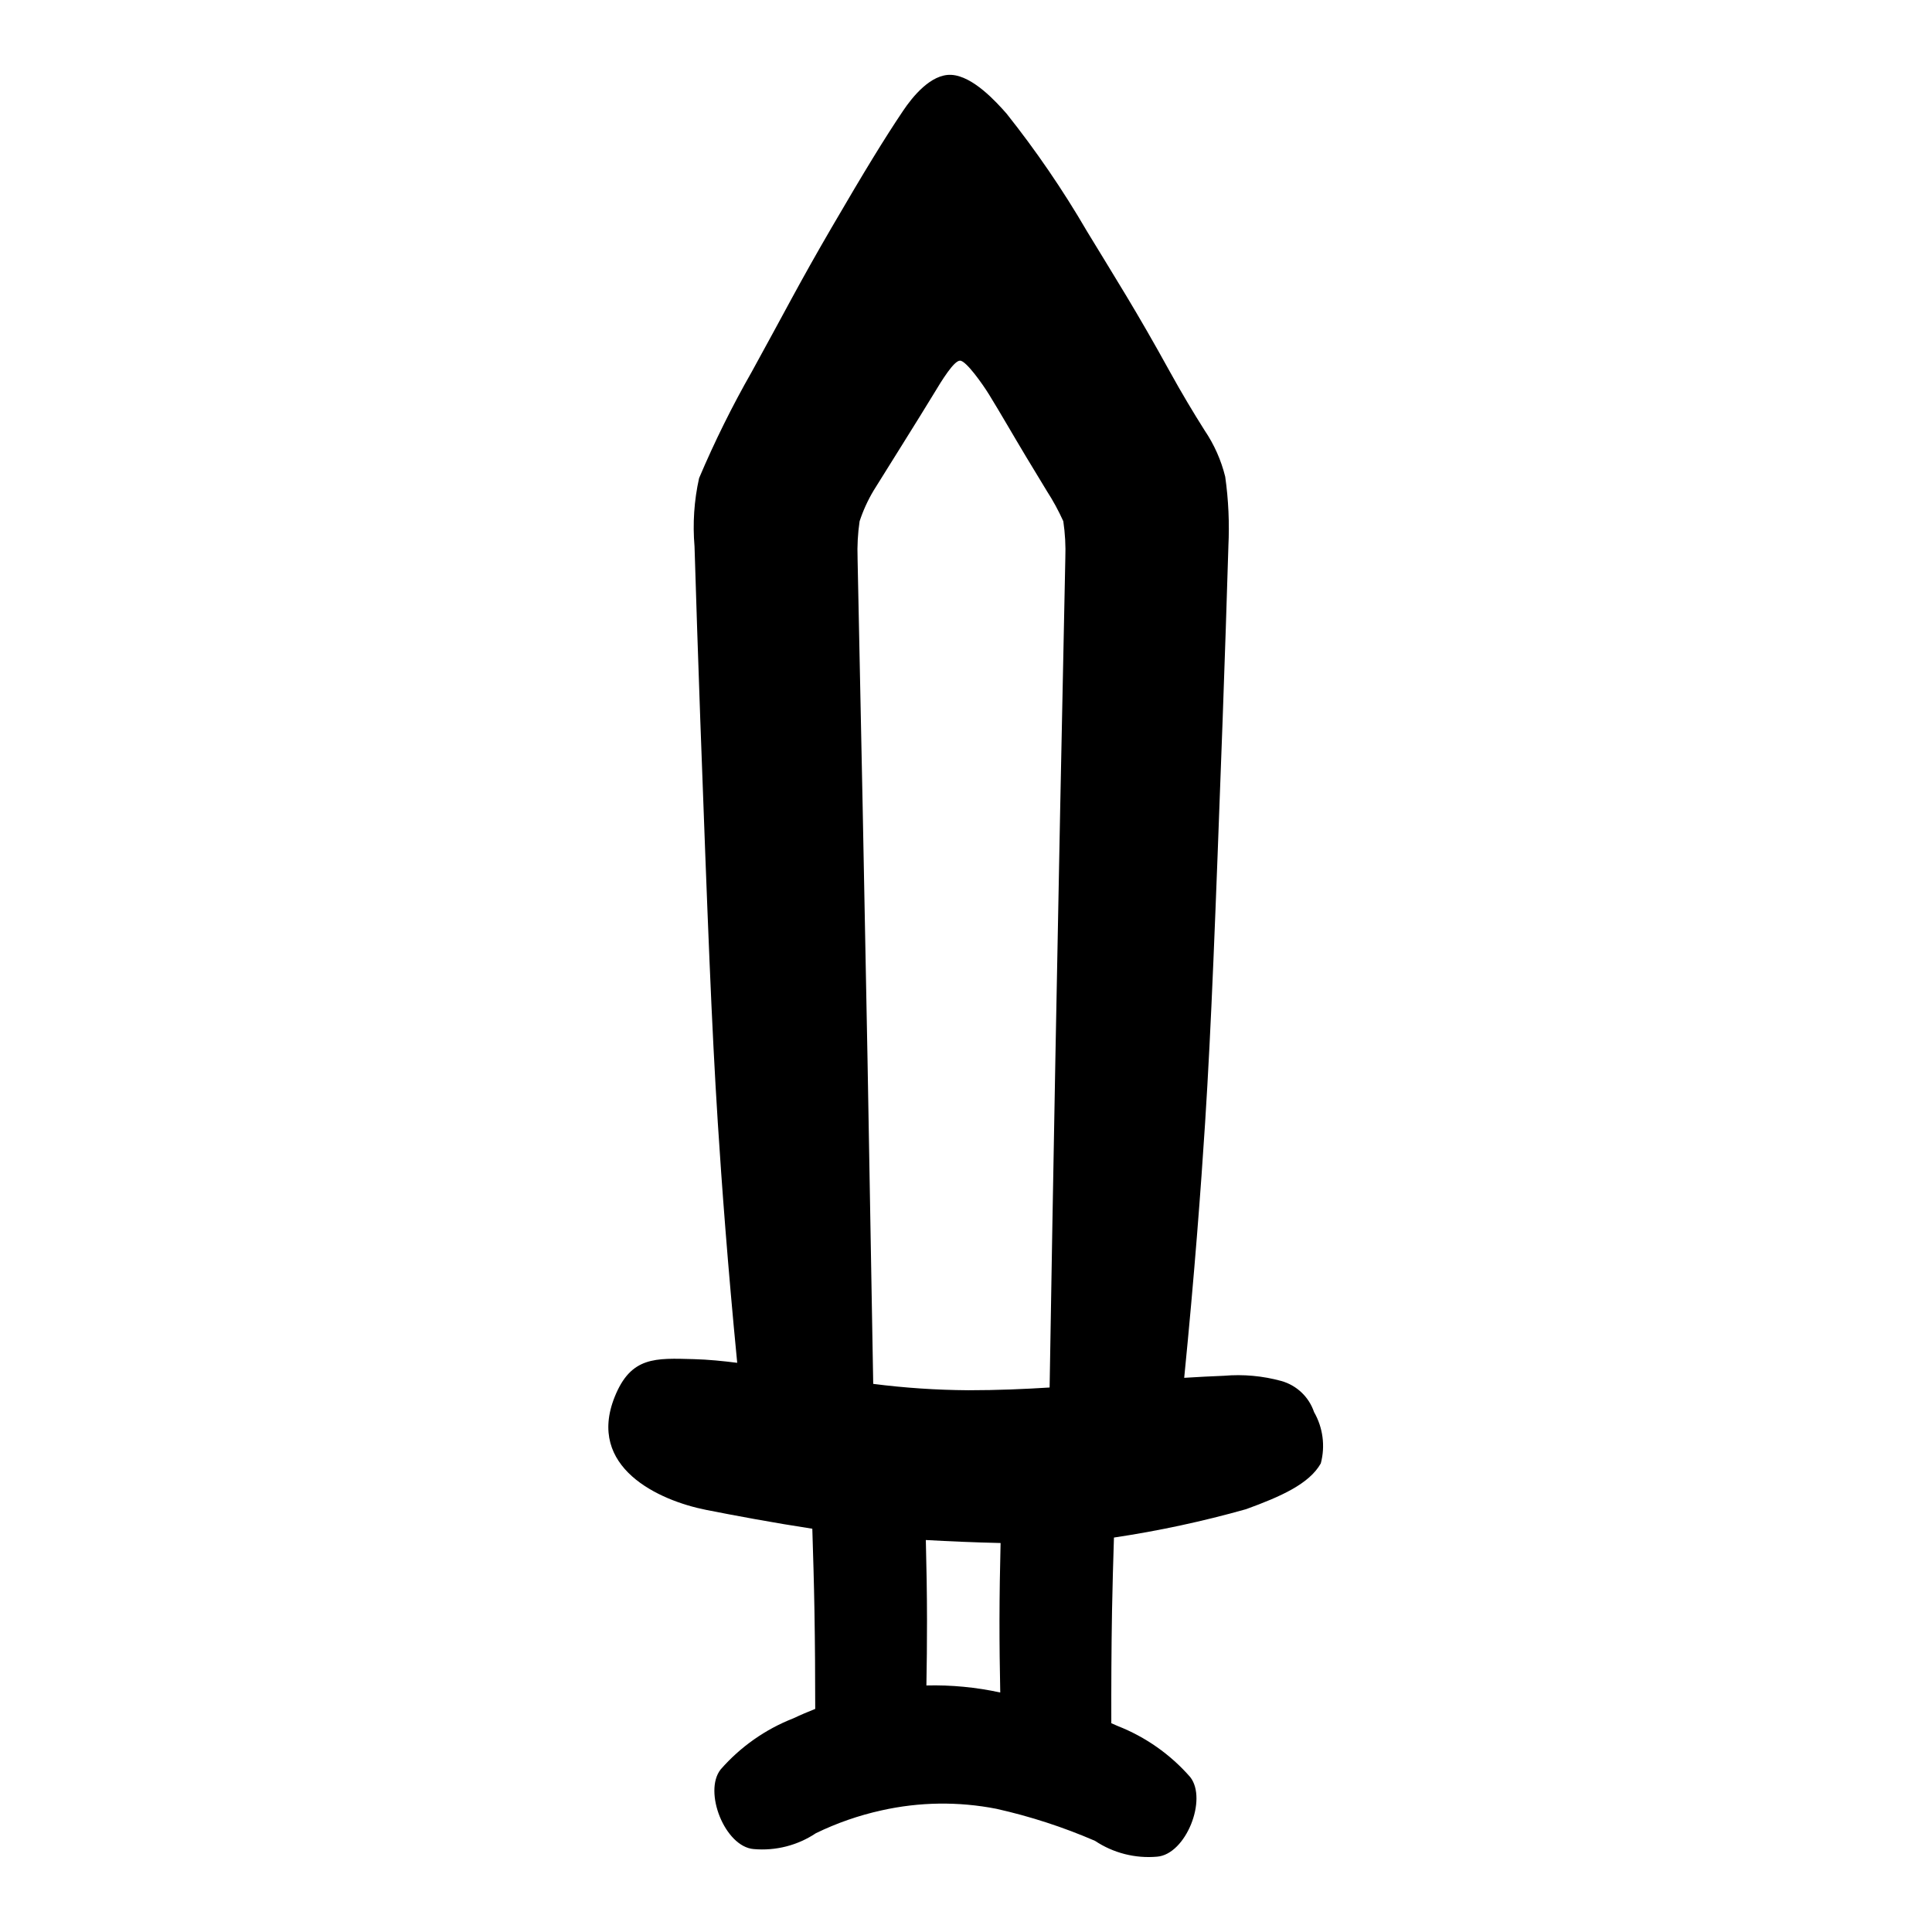 <?xml version="1.0" encoding="UTF-8"?>
<!-- Uploaded to: ICON Repo, www.iconrepo.com, Generator: ICON Repo Mixer Tools -->
<svg fill="#000000" width="800px" height="800px" version="1.1" viewBox="144 144 512 512" xmlns="http://www.w3.org/2000/svg">
 <path d="m331.1 544.13c7.356 1.457 17.898 3.43 28.172 5 0.223 7.156 0.441 14.32 0.566 21.727 0.152 8.863 0.199 17.5 0.203 26.023-1.887 0.746-3.82 1.562-5.812 2.504-7.41 2.898-14.012 7.543-19.25 13.539-4.637 5.863 1.113 20.473 8.758 21.102l0.004-0.004c5.809 0.52 11.621-0.961 16.473-4.199 5.543-2.695 11.379-4.727 17.398-6.051 10.008-2.246 20.371-2.391 30.438-0.422 8.953 2.004 17.703 4.848 26.129 8.488 4.852 3.234 10.664 4.719 16.477 4.199 7.644-0.625 13.395-15.234 8.758-21.102-5.238-5.992-11.84-10.637-19.25-13.539-0.562-0.266-1.102-0.48-1.656-0.73-0.02-9.738 0.016-19.621 0.191-29.809 0.113-6.609 0.316-12.977 0.508-19.387h-0.004c11.82-1.766 23.516-4.277 35.016-7.519 9.234-3.359 16.73-6.695 19.805-12.129 1.223-4.602 0.578-9.496-1.793-13.625-1.355-4-4.594-7.074-8.66-8.219-4.945-1.355-10.09-1.824-15.195-1.383-3.41 0.129-7.012 0.328-10.551 0.543 2.727-27.426 4.445-50.461 5.543-67.617 1.656-25.93 2.672-53.234 4.644-106.79 0.602-16.395 1.113-32.613 1.523-45.906h-0.004c0.309-6.176 0.031-12.367-0.836-18.488-1.078-4.383-2.926-8.539-5.457-12.277-2.914-4.598-6.078-9.875-9.207-15.551-8.953-16.246-14.305-24.586-22.055-37.352h0.004c-6.316-10.836-13.406-21.203-21.211-31.023-2.719-3.098-8.961-10-14.664-10.293-5.426-0.281-10.324 5.871-12.77 9.508-5.012 7.461-10.109 15.789-18.891 30.859-8.781 15.07-12.254 22.059-21.207 38.301-5.207 9.117-9.871 18.535-13.969 28.199-1.324 5.941-1.73 12.055-1.211 18.117 0.414 13.293 0.922 29.512 1.523 45.906 1.969 53.551 2.988 80.855 4.644 106.79 1.043 16.324 2.644 37.953 5.144 63.641-3.844-0.488-7.656-0.867-11.43-0.973-10.242-0.277-16.719-0.773-21.039 10-7.481 18.664 11.641 27.449 24.199 29.941zm58.406 46.535c0.102-5.606 0.168-11.312 0.16-17.203-0.008-7.367-0.137-14.426-0.312-21.34 6.062 0.336 12.918 0.645 19.812 0.793-0.164 6.664-0.281 13.465-0.293 20.547-0.008 6.555 0.078 12.871 0.203 19.066h-0.004c-6.426-1.395-12.996-2.023-19.57-1.863zm-17.703-308.53c0.941-2.856 2.195-5.598 3.742-8.18 1.625-2.644 12.742-20.332 15.789-25.398 2.332-3.879 5.473-8.98 7.086-8.98s6.031 6.285 7.691 8.98c3.098 5.035 6.219 10.504 9.832 16.52 1.48 2.465 3.672 6.047 5.445 8.988v0.004c1.668 2.574 3.137 5.269 4.398 8.066 0.477 3.238 0.656 6.512 0.535 9.785-0.934 44.148-1.812 88.387-2.637 132.72-0.539 29.07-1.051 58.09-1.527 87.062-6.609 0.414-13.699 0.73-21.668 0.73l0.004-0.004c-8.387-0.059-16.762-0.621-25.082-1.684-0.484-28.672-0.988-57.379-1.512-86.109-0.824-44.332-1.703-88.57-2.637-132.72l0.004 0.004c-0.121-3.273 0.059-6.547 0.535-9.785z"/>
</svg>